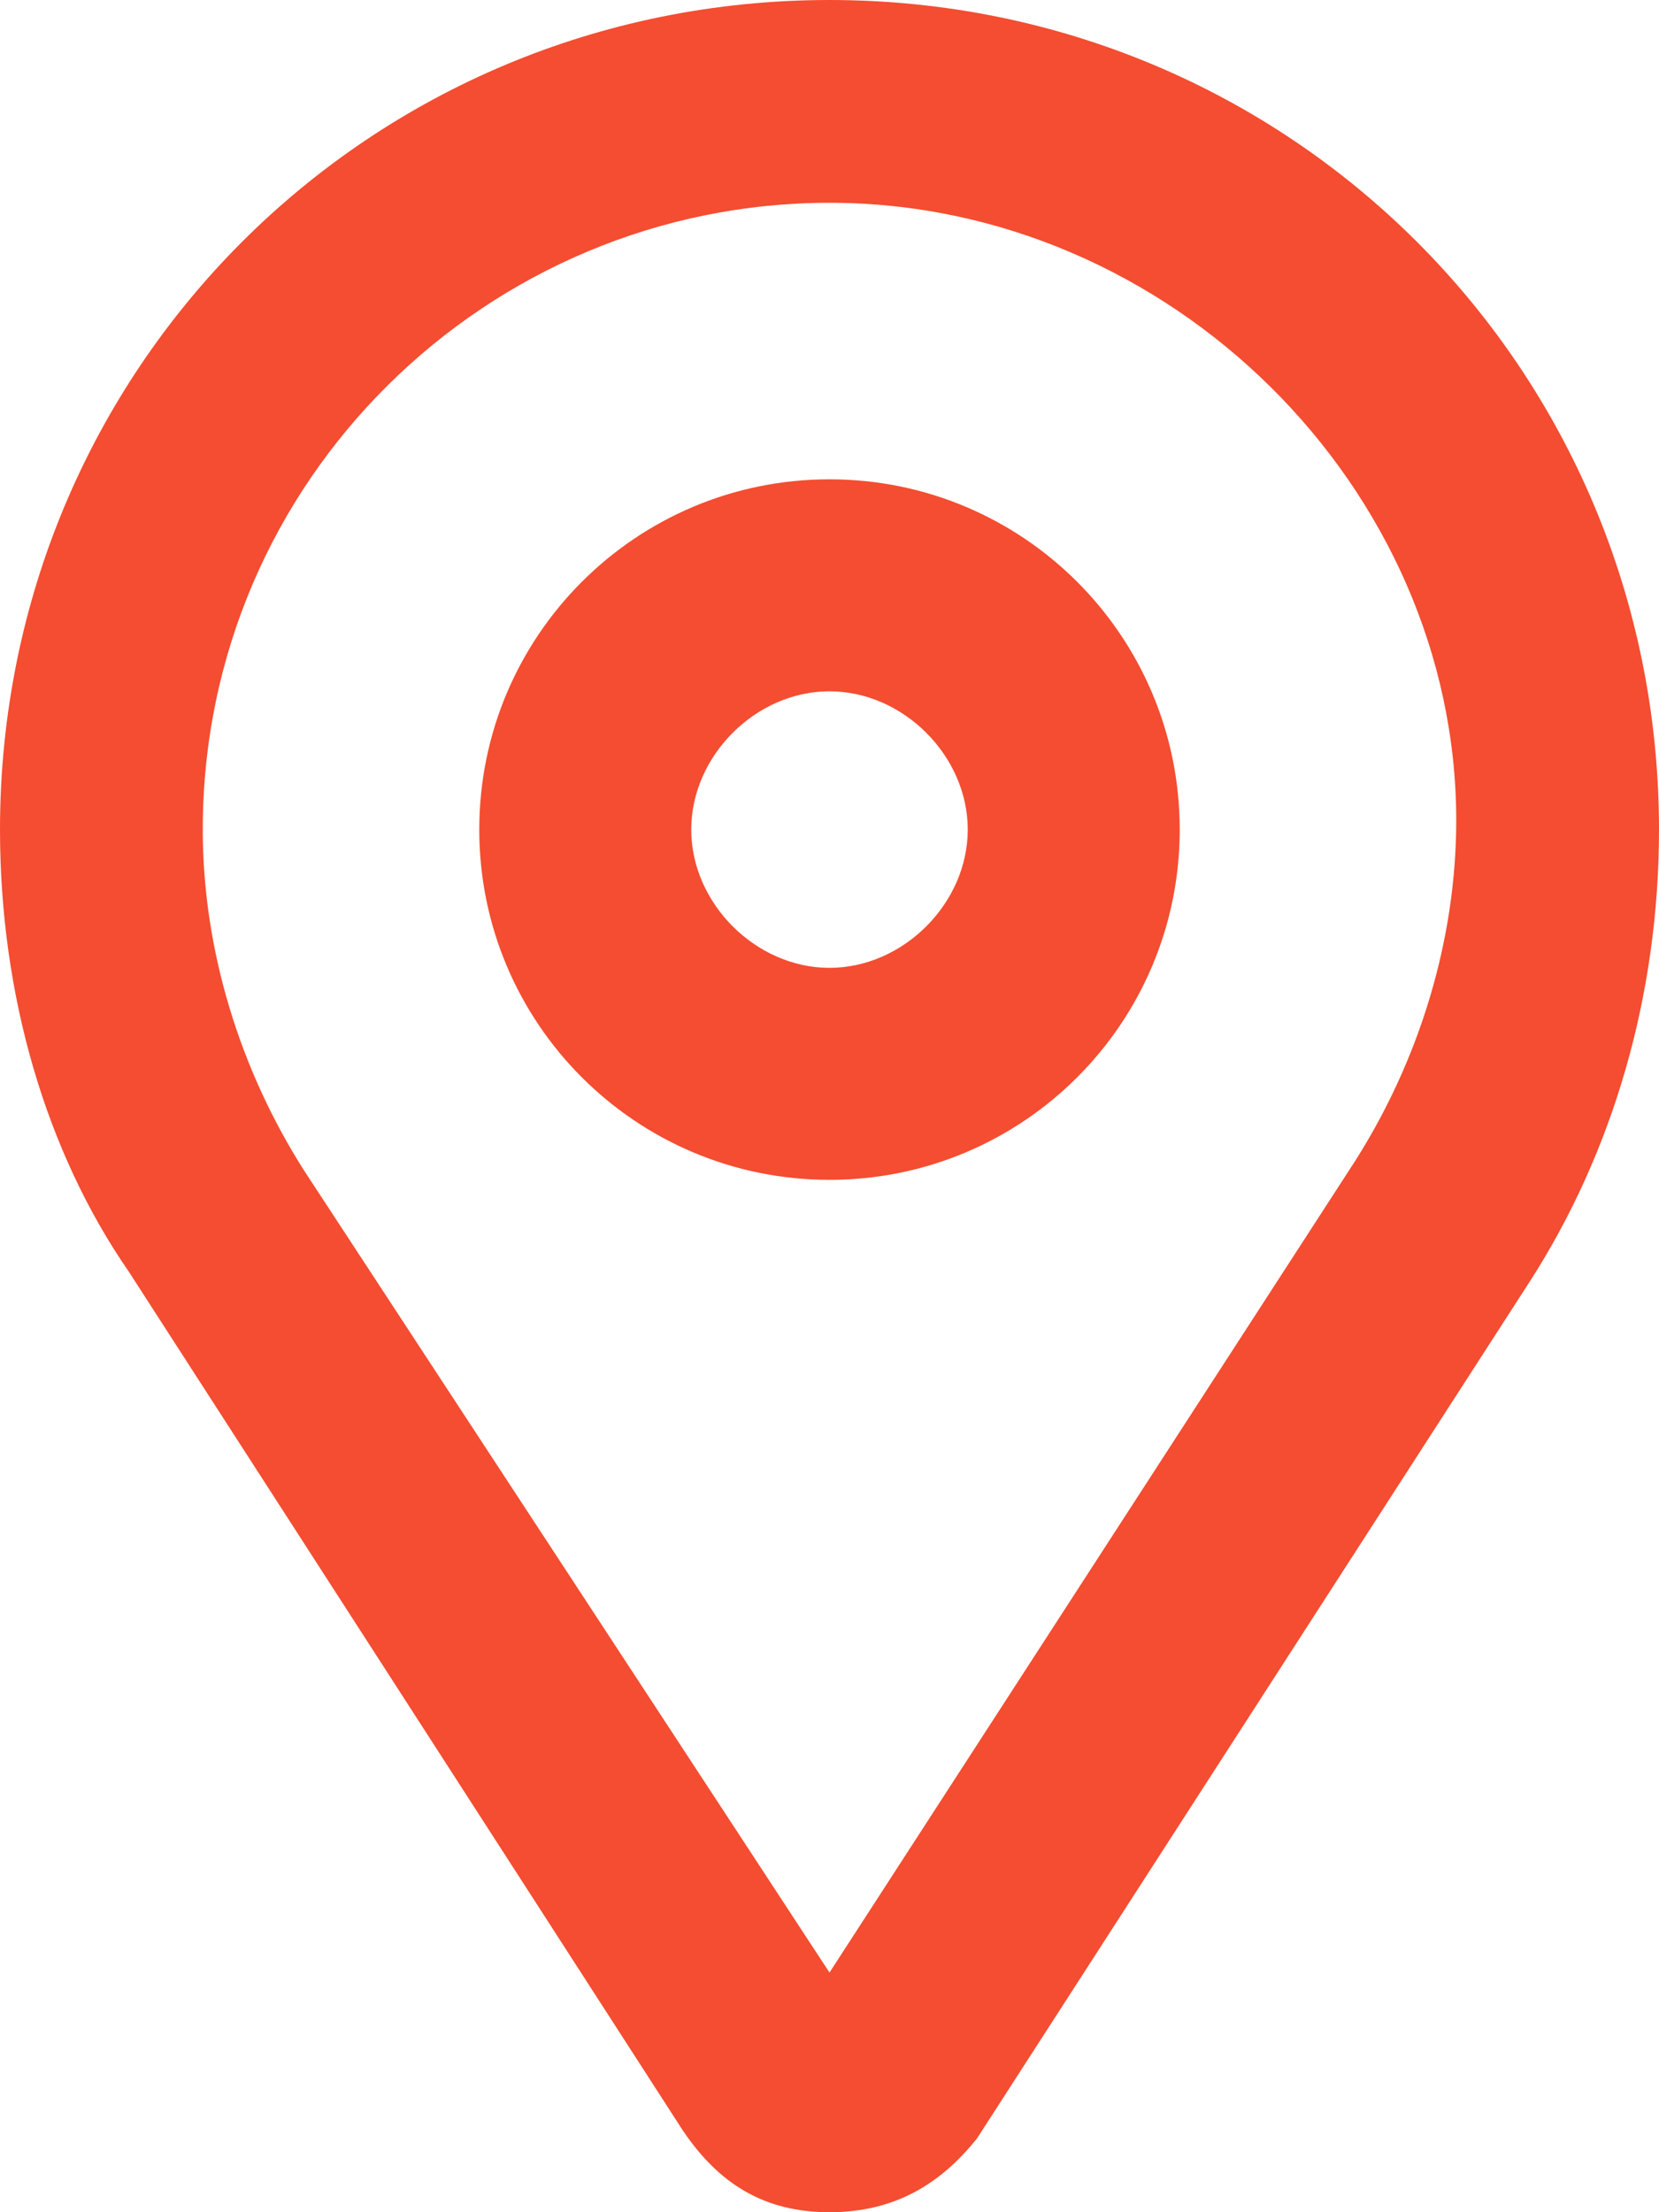 <?xml version="1.0" encoding="utf-8"?>
<!-- Generator: Adobe Illustrator 25.0.0, SVG Export Plug-In . SVG Version: 6.00 Build 0)  -->
<svg version="1.1" id="Layer_1" xmlns="http://www.w3.org/2000/svg" xmlns:xlink="http://www.w3.org/1999/xlink" x="0px" y="0px"
	 width="18px" height="24px" viewBox="0 0 18 24" style="enable-background:new 0 0 18 24;" xml:space="preserve">
<style type="text/css">
	.st0{fill-rule:evenodd;clip-rule:evenodd;fill:#F44D31;}
</style>
<path class="st0" d="M9,7.5C8.2,7.5,7.5,8.2,7.5,9s0.7,1.5,1.5,1.5s1.5-0.7,1.5-1.5S9.8,7.5,9,7.5z M9,12.8c-2.1,0-3.8-1.7-3.8-3.8
	S6.9,5.2,9,5.2s3.8,1.7,3.8,3.8S11.1,12.8,9,12.8z M9,2.2c-3.7,0-6.8,3-6.8,6.8c0,1.3,0.4,2.6,1.1,3.7L9,21.4l5.7-8.8
	c0.7-1.1,1.1-2.4,1.1-3.7C15.8,5.3,12.7,2.2,9,2.2z M16.6,13.9l-6,9.3C10.2,23.7,9.7,24,9,24s-1.2-0.3-1.6-0.9l-6-9.3
	C0.5,12.5,0,10.8,0,9c0-5,4-9,9-9s9,4,9,9C18,10.8,17.5,12.5,16.6,13.9z"/>
</svg>
